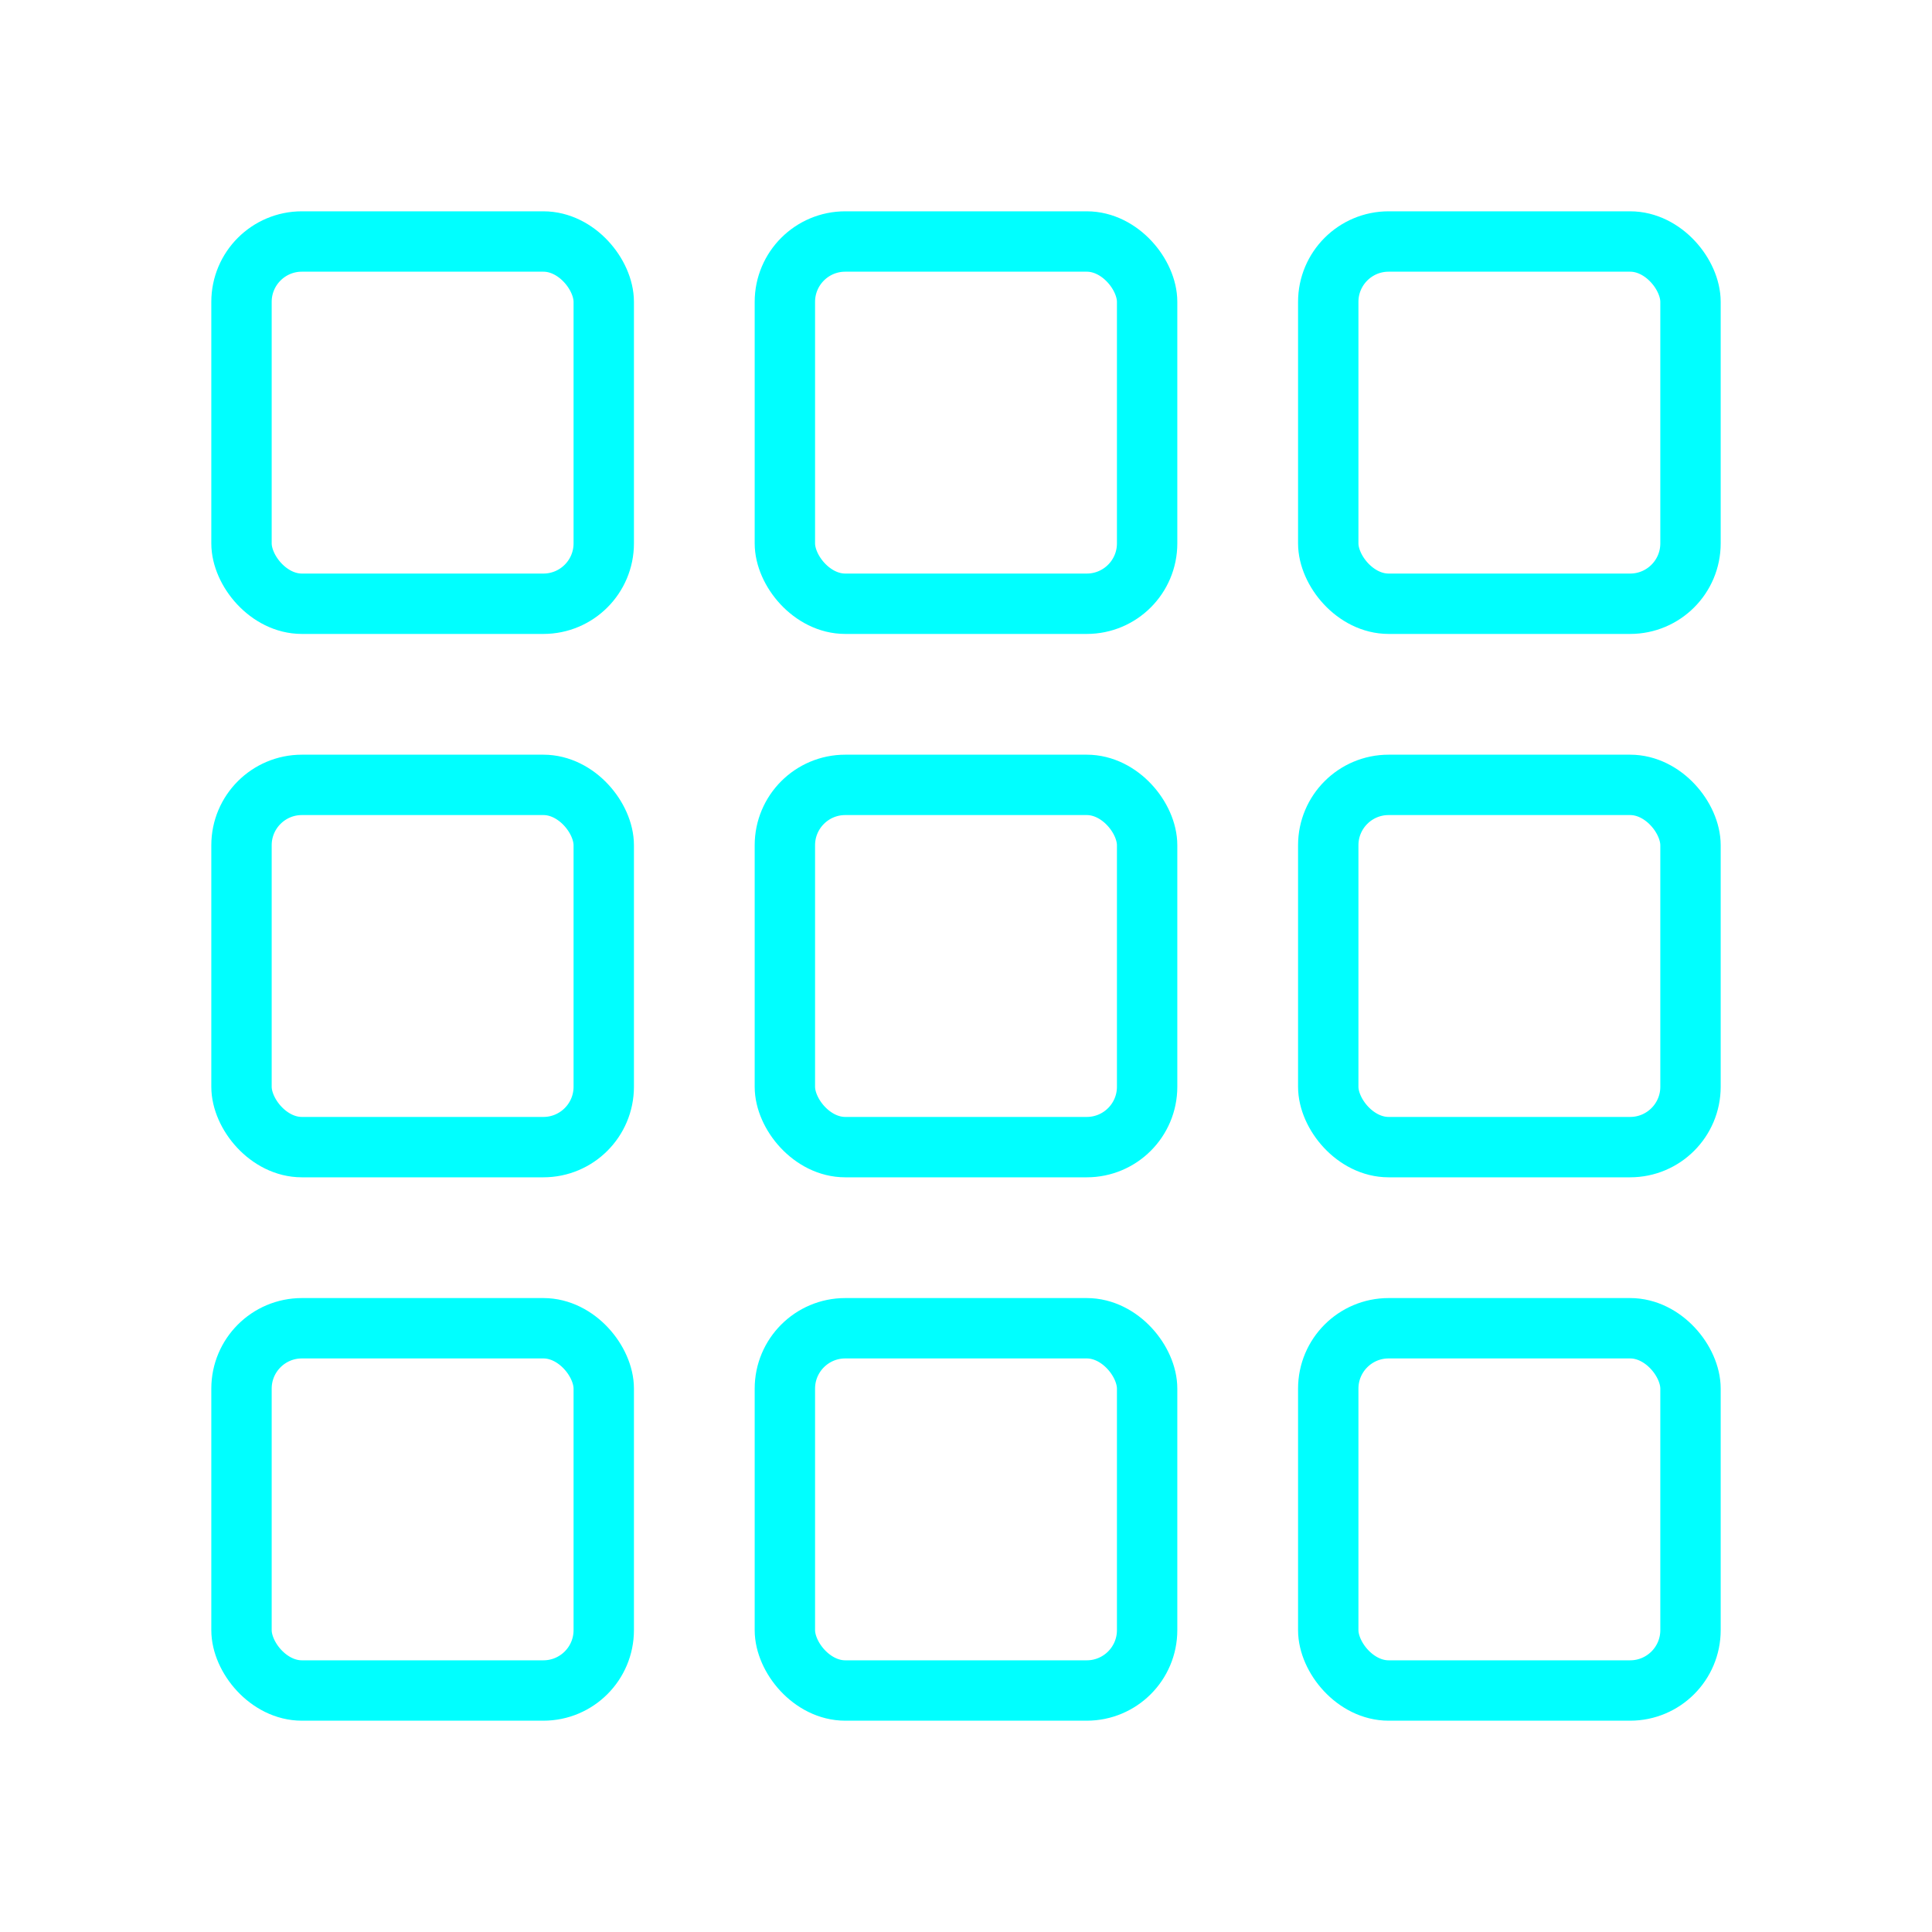 <svg viewBox="0 0 64 64" fill="none" xmlns="http://www.w3.org/2000/svg">
  <defs>
    <filter id="neon-glow" x="-50%" y="-50%" width="200%" height="200%">
      <feGaussianBlur in="SourceGraphic" stdDeviation="3" result="blur"/>
      <feMerge>
        <feMergeNode in="blur"/>
        <feMergeNode in="SourceGraphic"/>
      </feMerge>
    </filter>
  </defs>
  <rect x="8" y="8" width="12" height="12" rx="2" stroke="#00ffff" stroke-width="2" filter="url(#neon-glow)"/>
  <rect x="26" y="8" width="12" height="12" rx="2" stroke="#00ffff" stroke-width="2" filter="url(#neon-glow)"/>
  <rect x="44" y="8" width="12" height="12" rx="2" stroke="#00ffff" stroke-width="2" filter="url(#neon-glow)"/>
  <rect x="8" y="26" width="12" height="12" rx="2" stroke="#00ffff" stroke-width="2" filter="url(#neon-glow)"/>
  <rect x="26" y="26" width="12" height="12" rx="2" stroke="#00ffff" stroke-width="2" filter="url(#neon-glow)"/>
  <rect x="44" y="26" width="12" height="12" rx="2" stroke="#00ffff" stroke-width="2" filter="url(#neon-glow)"/>
  <rect x="8" y="44" width="12" height="12" rx="2" stroke="#00ffff" stroke-width="2" filter="url(#neon-glow)"/>
  <rect x="26" y="44" width="12" height="12" rx="2" stroke="#00ffff" stroke-width="2" filter="url(#neon-glow)"/>
  <rect x="44" y="44" width="12" height="12" rx="2" stroke="#00ffff" stroke-width="2" filter="url(#neon-glow)"/>
</svg>
